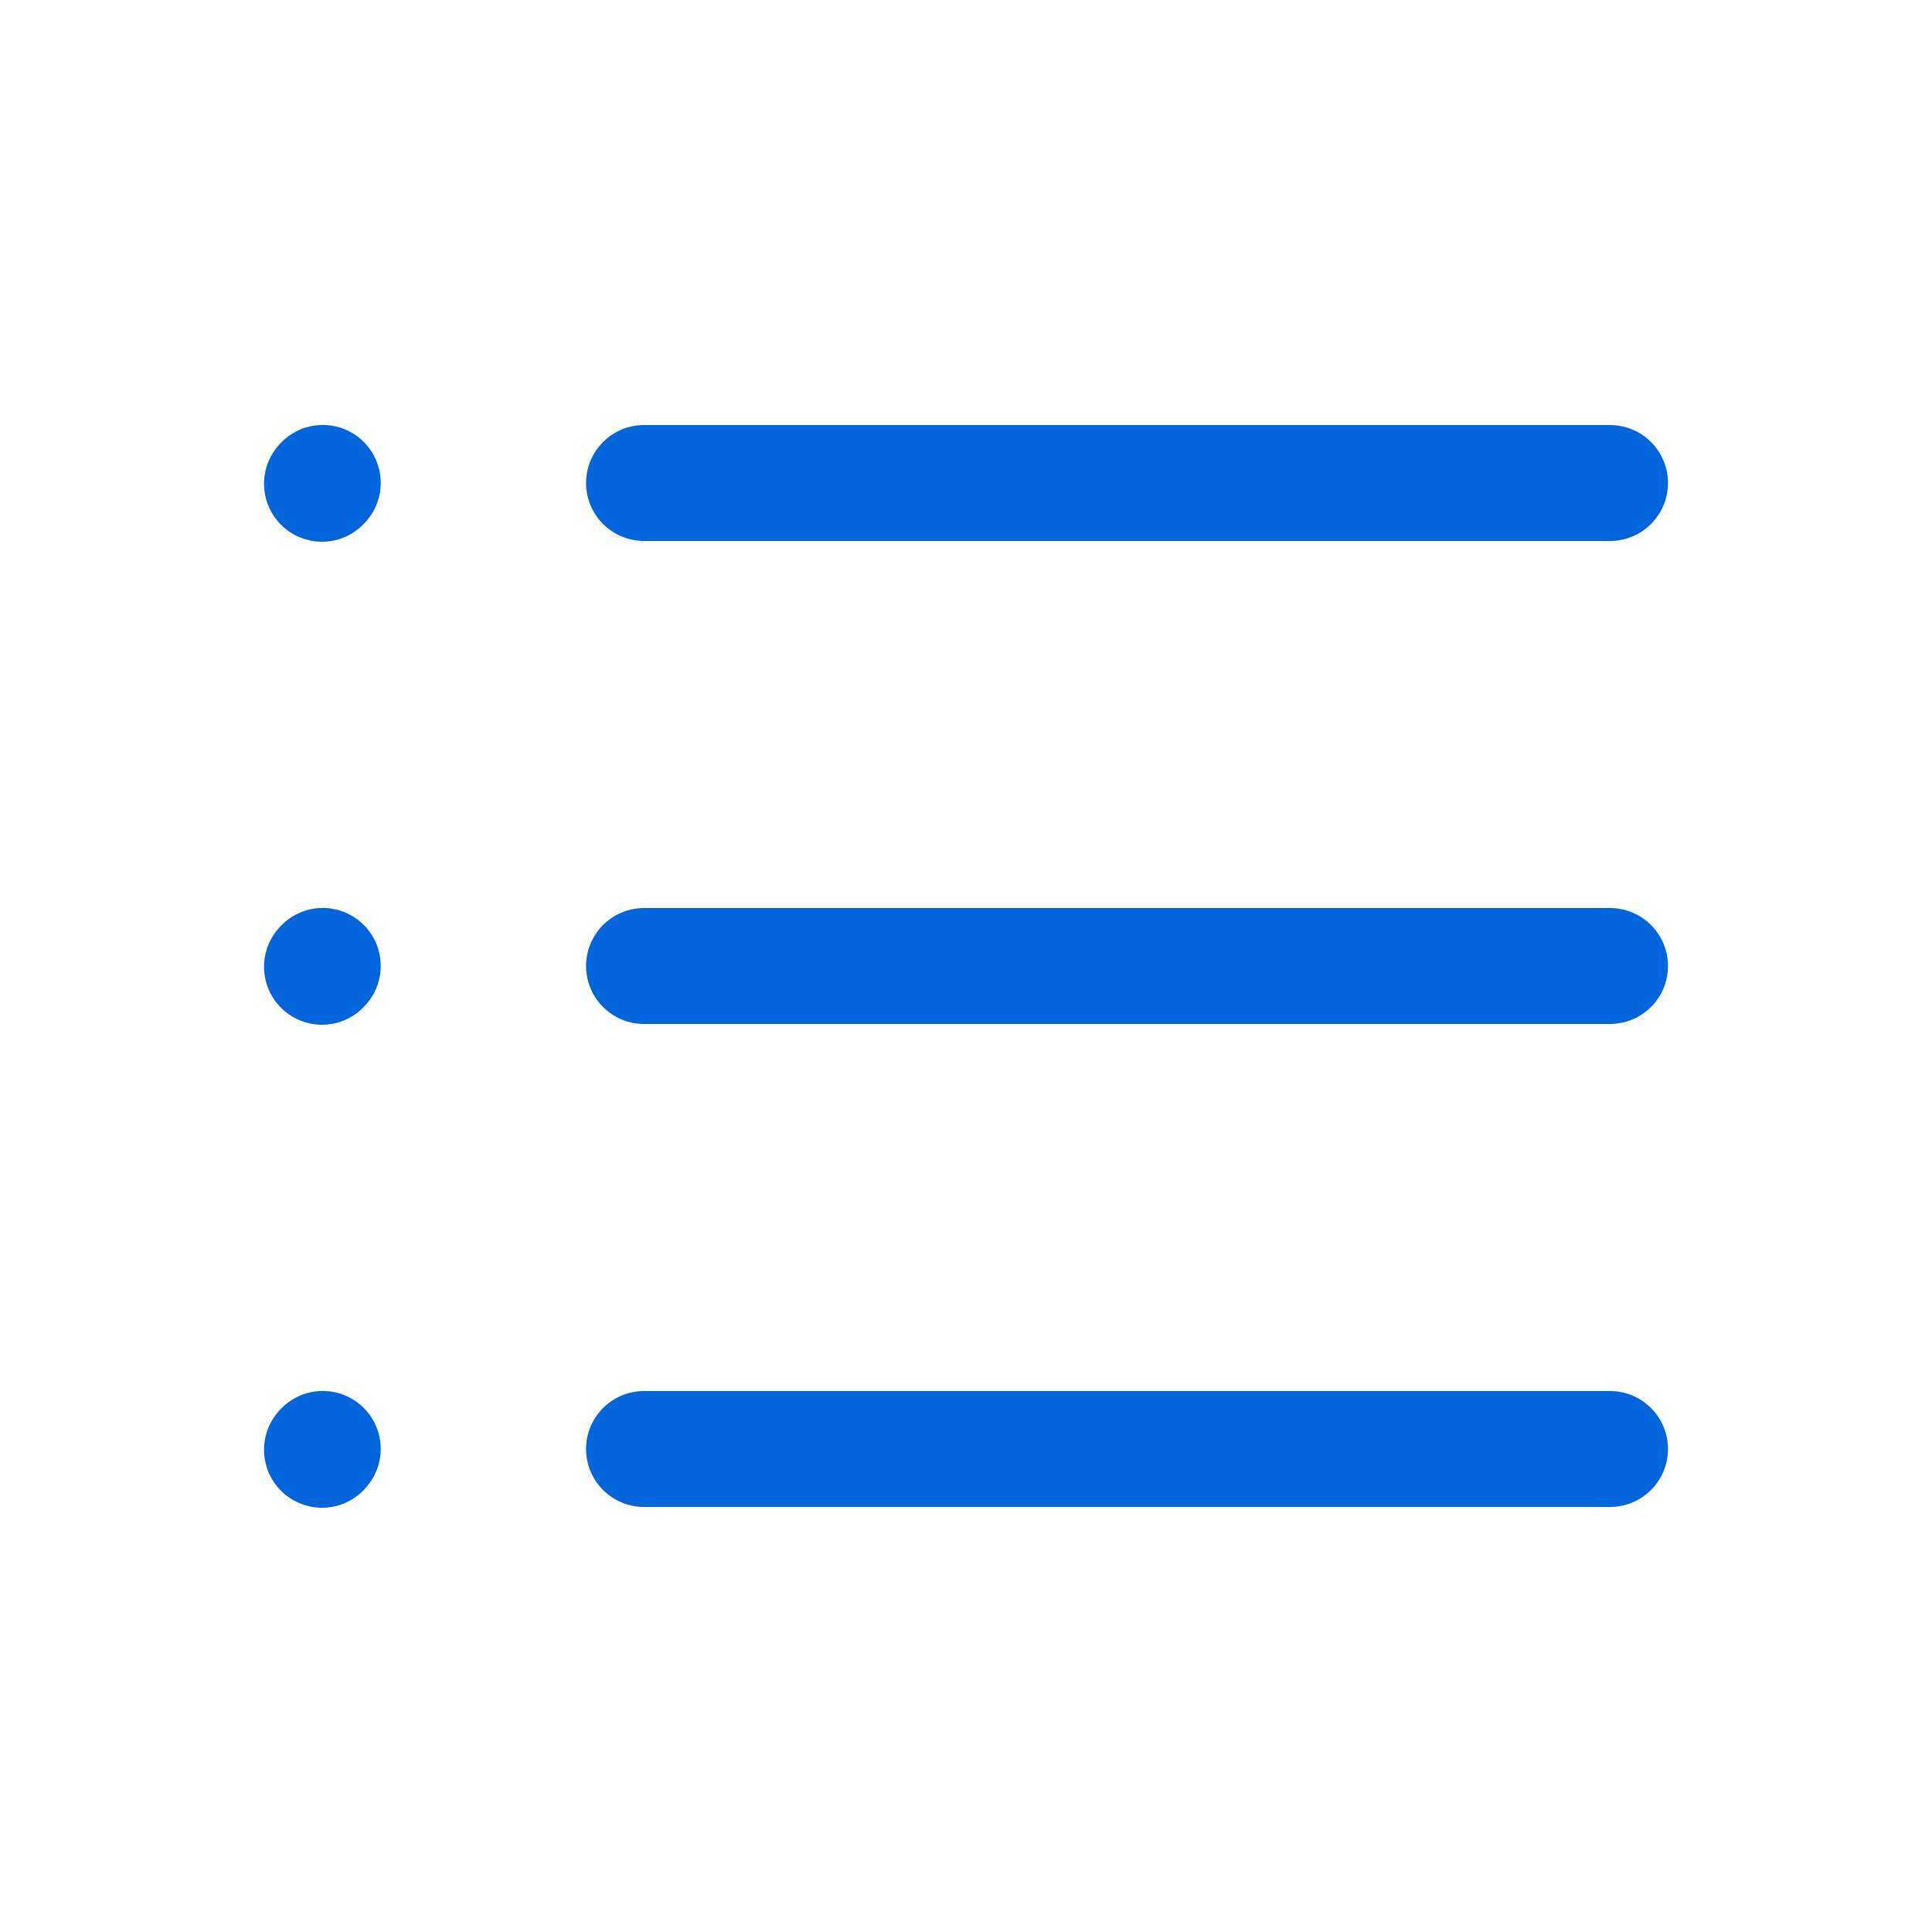 <svg width="50" height="50" viewBox="0 0 50 50" fill="none" xmlns="http://www.w3.org/2000/svg">
<path d="M16.667 12.5H41.667" stroke="#0265DC" stroke-width="3" stroke-linecap="round" stroke-linejoin="round"/>
<path d="M8.333 12.52L8.353 12.498" stroke="#0265DC" stroke-width="3" stroke-linecap="round" stroke-linejoin="round"/>
<path d="M8.333 25.02L8.353 24.998" stroke="#0265DC" stroke-width="3" stroke-linecap="round" stroke-linejoin="round"/>
<path d="M8.333 37.52L8.353 37.498" stroke="#0265DC" stroke-width="3" stroke-linecap="round" stroke-linejoin="round"/>
<path d="M16.667 25H41.667" stroke="#0265DC" stroke-width="3" stroke-linecap="round" stroke-linejoin="round"/>
<path d="M16.667 37.5H41.667" stroke="#0265DC" stroke-width="3" stroke-linecap="round" stroke-linejoin="round"/>
</svg>
